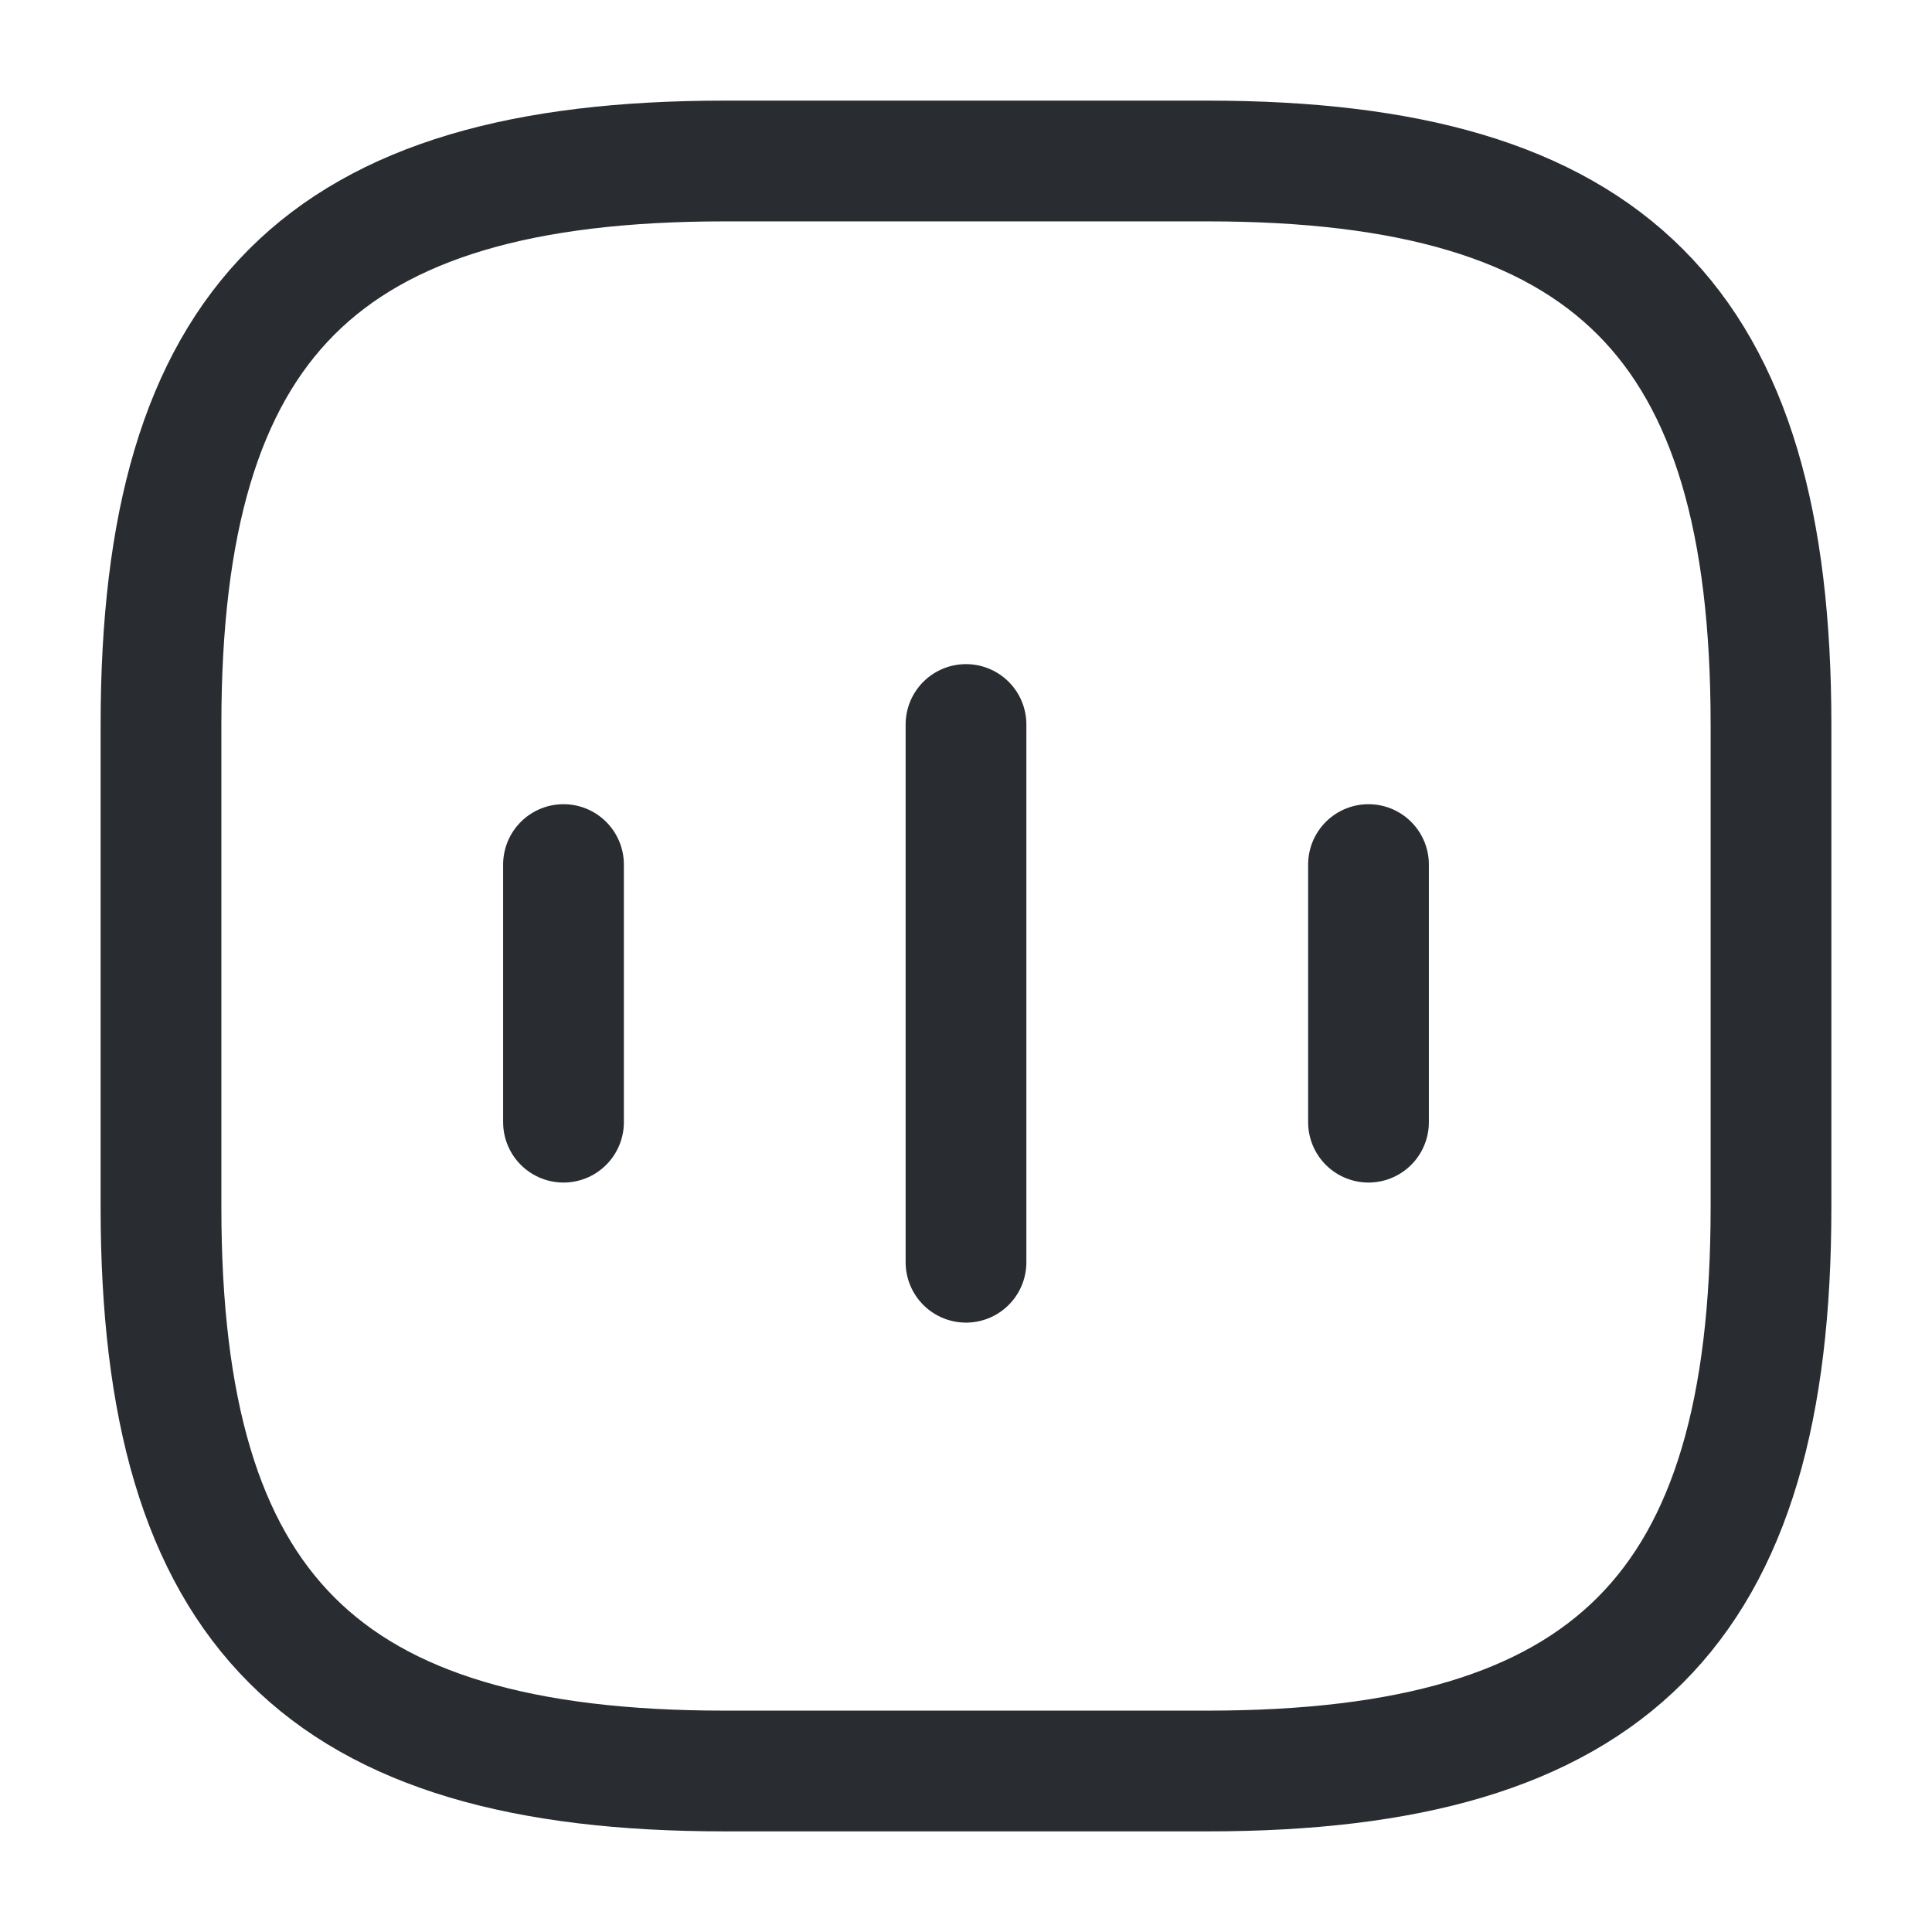 <?xml version="1.0" encoding="utf-8"?>
<svg width="800px" height="800px" viewBox="0 0 24 24" fill="none" xmlns="http://www.w3.org/2000/svg">
<path d="M7 10.74V13.94" stroke="#292D32" stroke-width="1.5" stroke-linecap="round" stroke-linejoin="round"/>
<path d="M12 9V15.68" stroke="#292D32" stroke-width="1.5" stroke-linecap="round" stroke-linejoin="round"/>
<path d="M17 10.74V13.94" stroke="#292D32" stroke-width="1.5" stroke-linecap="round" stroke-linejoin="round"/>
<path d="M9 22H15C20 22 22 20 22 15V9C22 4 20 2 15 2H9C4 2 2 4 2 9V15C2 20 4 22 9 22Z" stroke="#292D32" stroke-width="1.5" stroke-linecap="round" stroke-linejoin="round"/>
</svg>